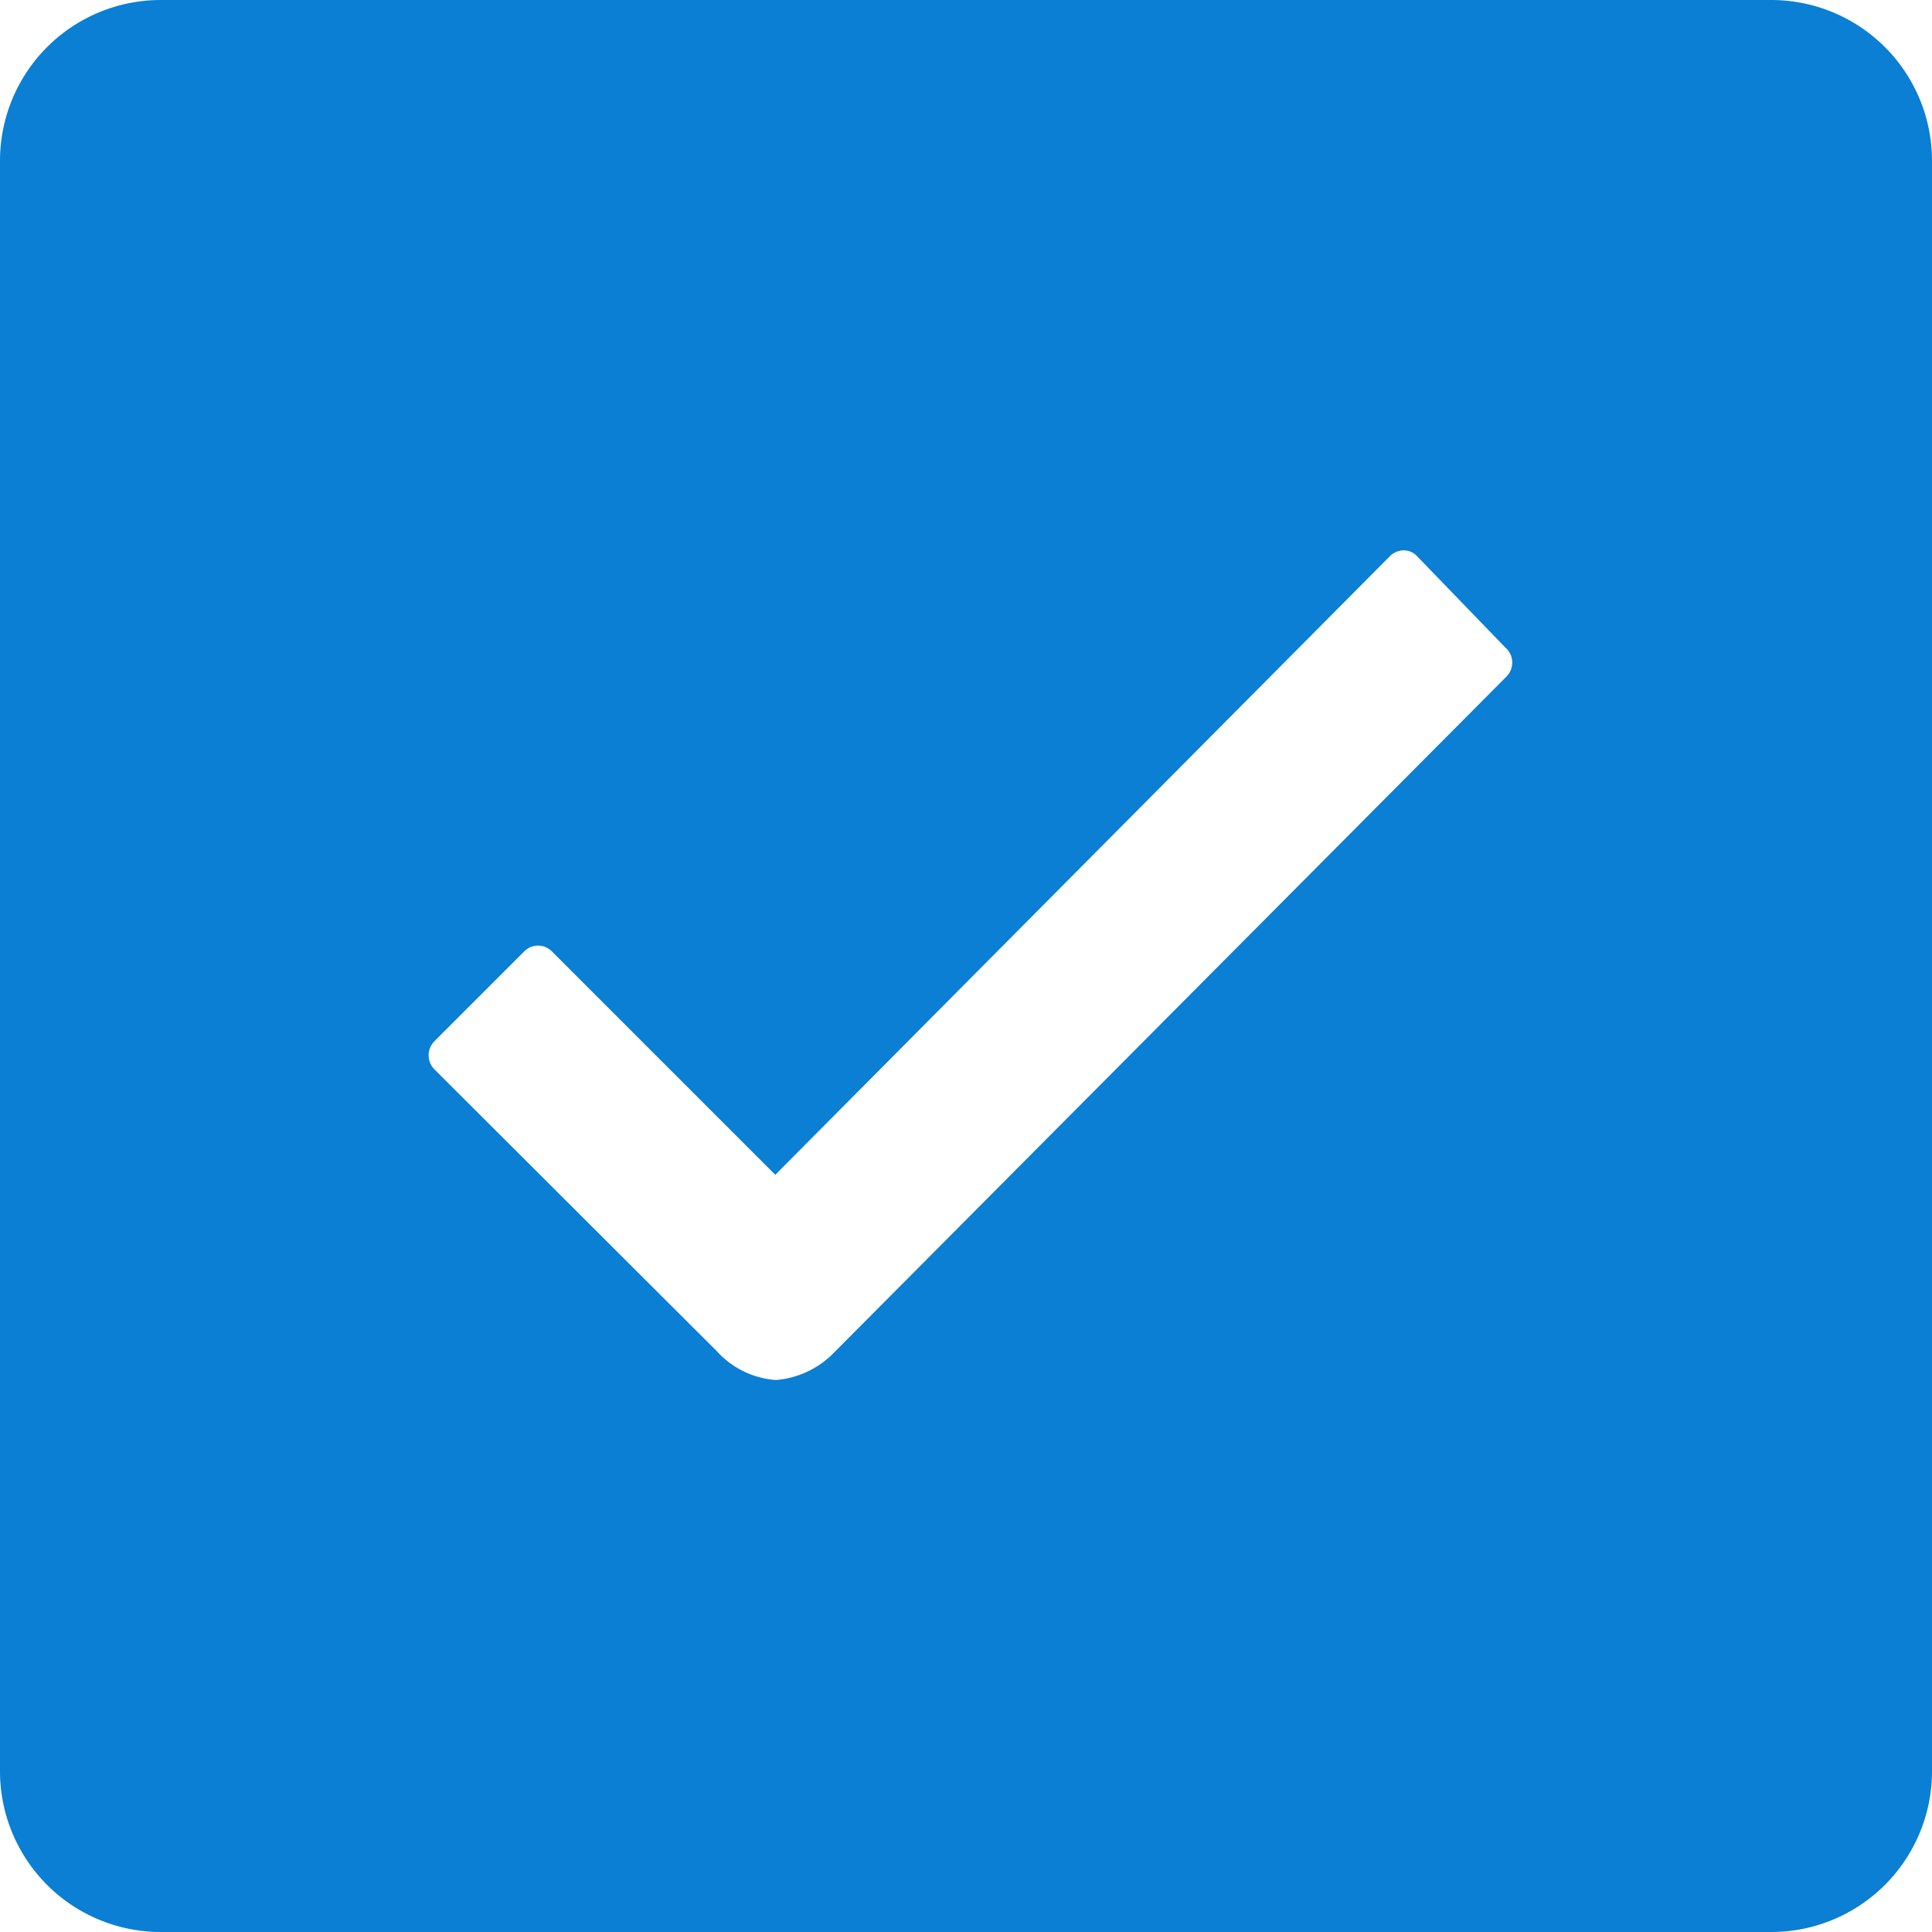 <svg xmlns="http://www.w3.org/2000/svg" width="14" height="14" viewBox="0 0 14 14"><path d="M17.333,4.5H5.667A1.165,1.165,0,0,0,4.5,5.667V17.333A1.165,1.165,0,0,0,5.667,18.5H17.333A1.165,1.165,0,0,0,18.5,17.333V5.667A1.165,1.165,0,0,0,17.333,4.5ZM15.419,9.4l-4.874,4.9h0a.658.658,0,0,1-.423.2.638.638,0,0,1-.427-.208L7.65,12.251a.145.145,0,0,1,0-.208l.649-.649a.141.141,0,0,1,.2,0l1.619,1.619L14.57,8.532a.144.144,0,0,1,.1-.044h0a.132.132,0,0,1,.1.044l.638.66A.144.144,0,0,1,15.419,9.4Z" transform="translate(-4.5 -4.5)" fill="#0a7fd3"/></svg>